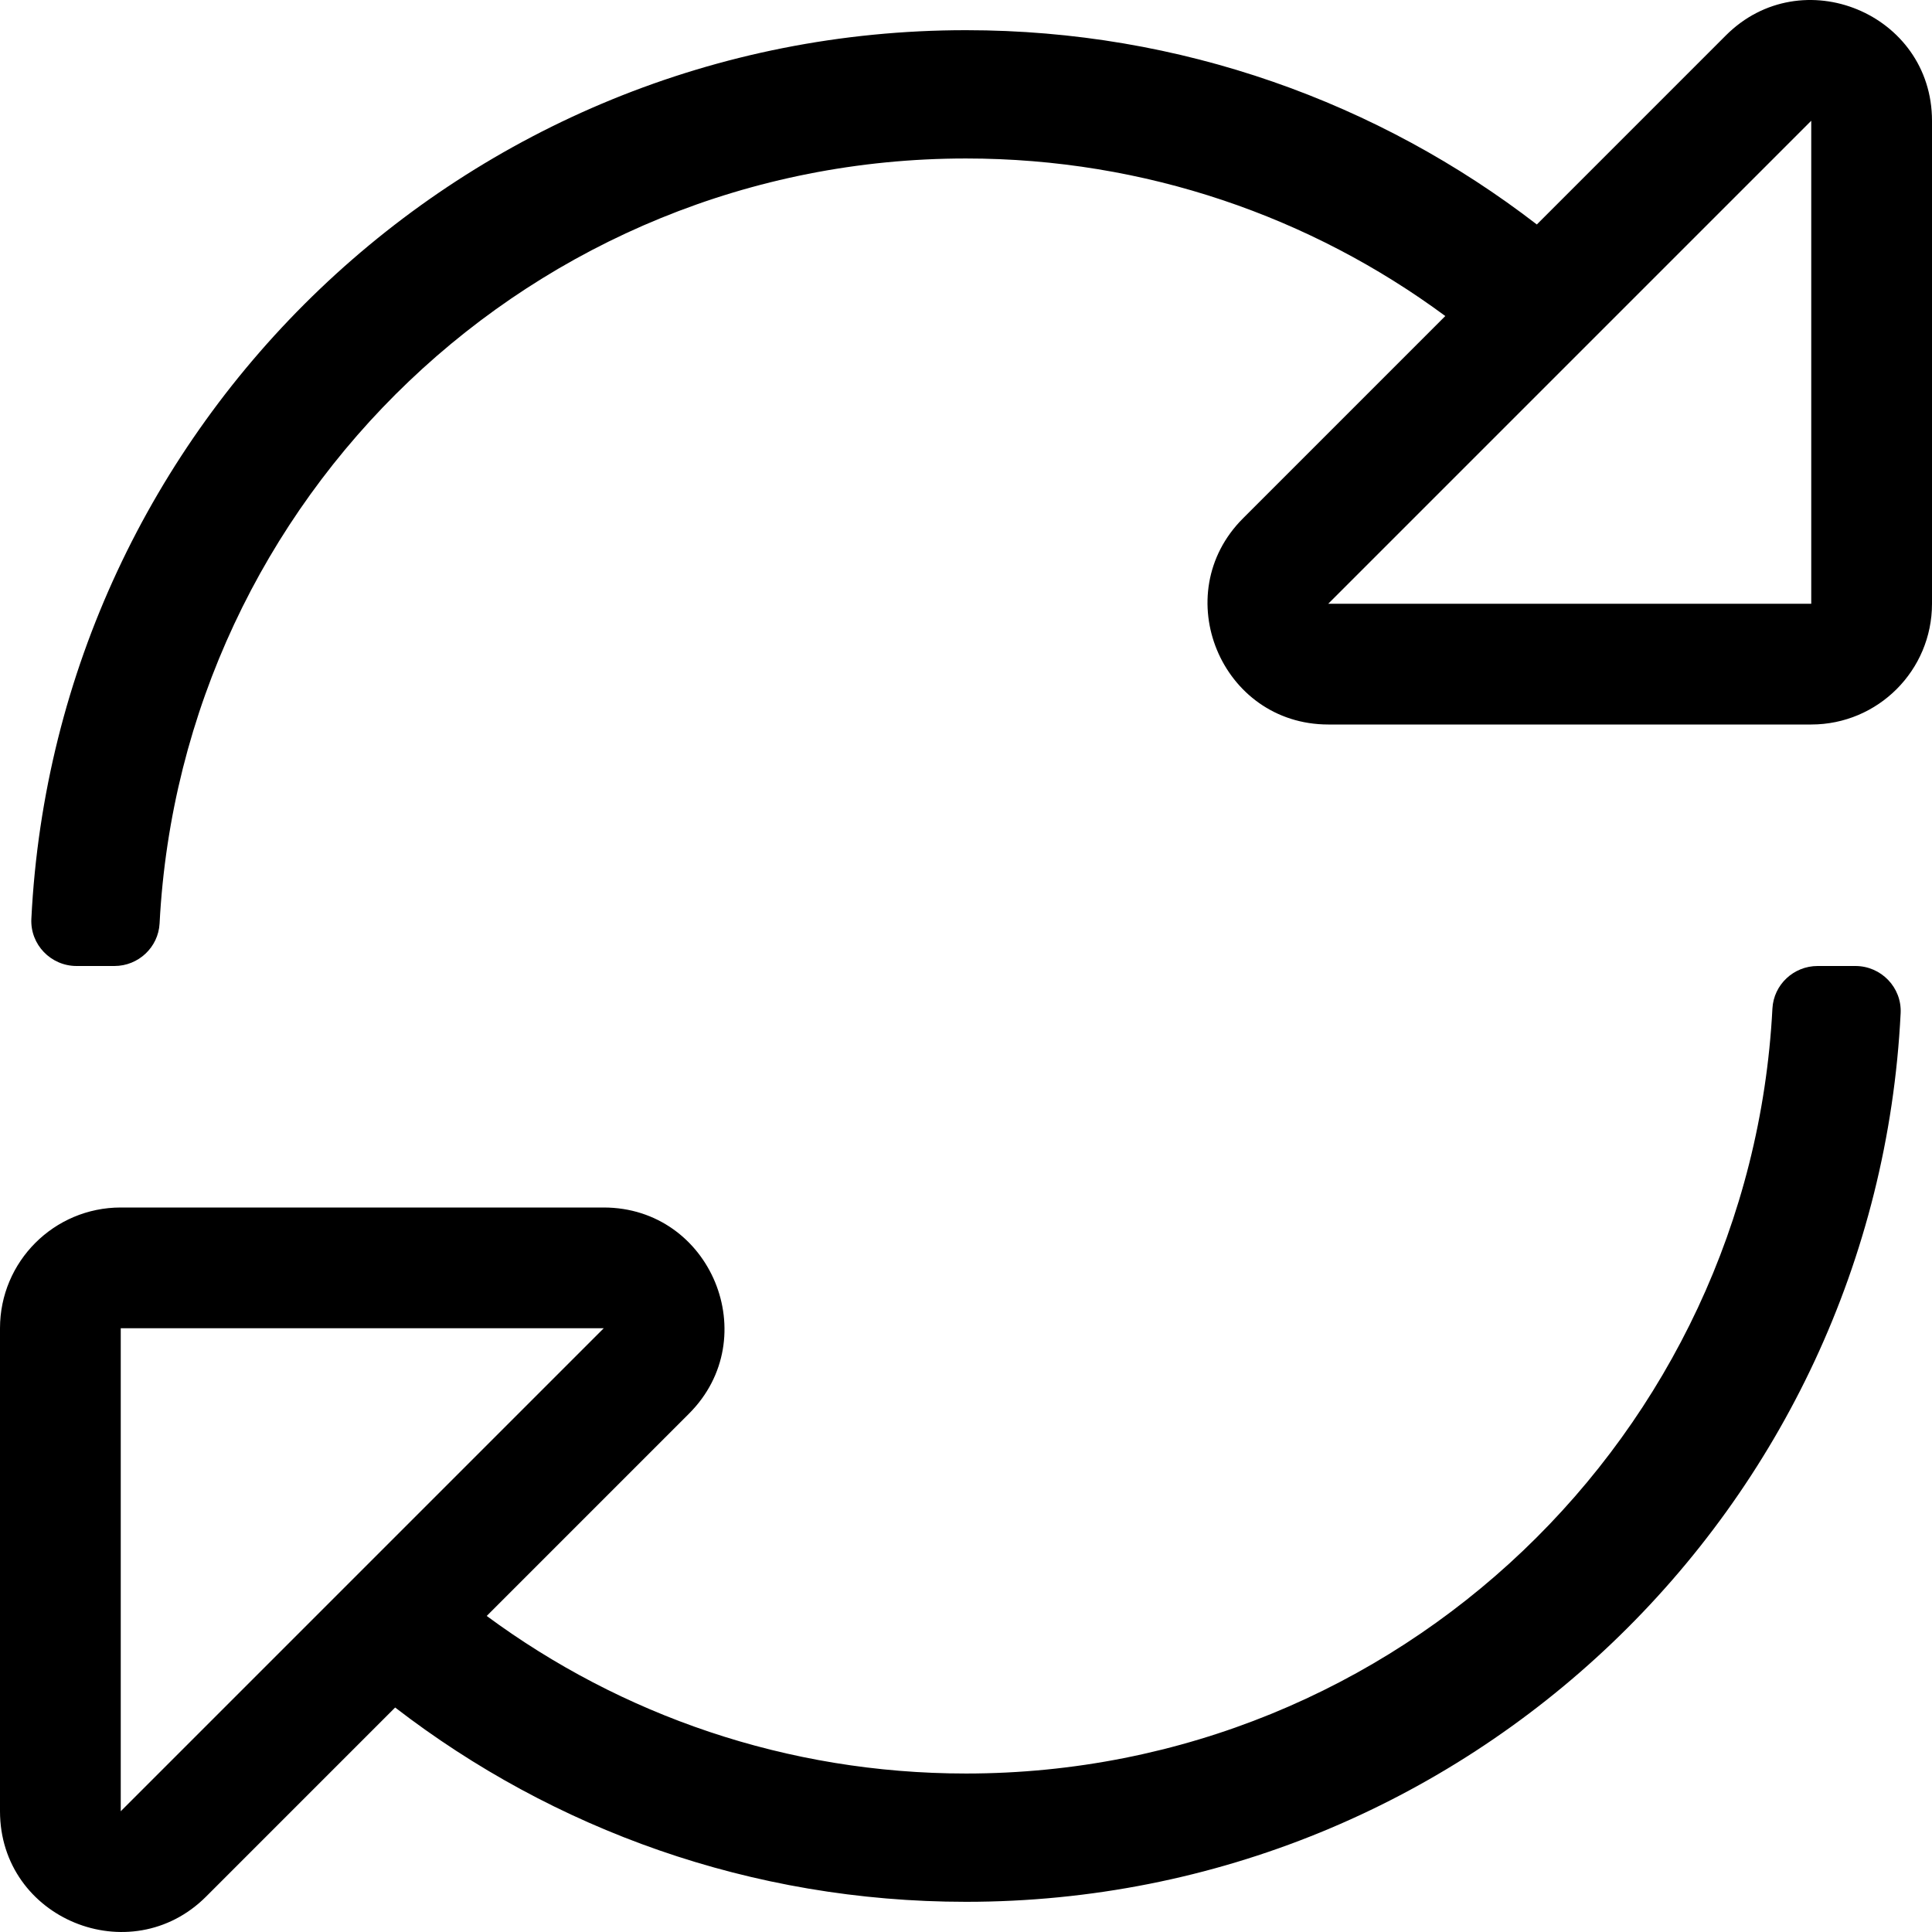 <svg xmlns="http://www.w3.org/2000/svg" viewBox="0 0 512 512"><path d="M457.373 9.387l-50.095 50.102C365.411 27.211 312.953 8 256 8 123.228 8 14.824 112.338 8.31 243.493 7.971 250.311 13.475 256 20.301 256h10.015c6.352 0 11.647-4.949 11.977-11.293C48.159 131.913 141.389 42 256 42c47.554 0 91.487 15.512 127.02 41.75l-53.615 53.622c-20.1 20.1-5.855 54.628 22.627 54.628H480c17.673 0 32-14.327 32-32V32.015c0-28.475-34.564-42.691-54.627-22.628zM480 160H352L480 32v128zm11.699 96h-10.014c-6.353 0-11.647 4.949-11.977 11.293C463.84 380.203 370.504 470 256 470c-47.525 0-91.468-15.509-127.016-41.757l53.612-53.616c20.099-20.1 5.855-54.627-22.627-54.627H32c-17.673 0-32 14.327-32 32v127.978c0 28.614 34.615 42.641 54.627 22.627l50.092-50.096C146.587 484.788 199.046 504 256 504c132.773 0 241.176-104.338 247.69-235.493.339-6.818-5.165-12.507-11.991-12.507zM32 480V352h128L32 480z"/></svg>